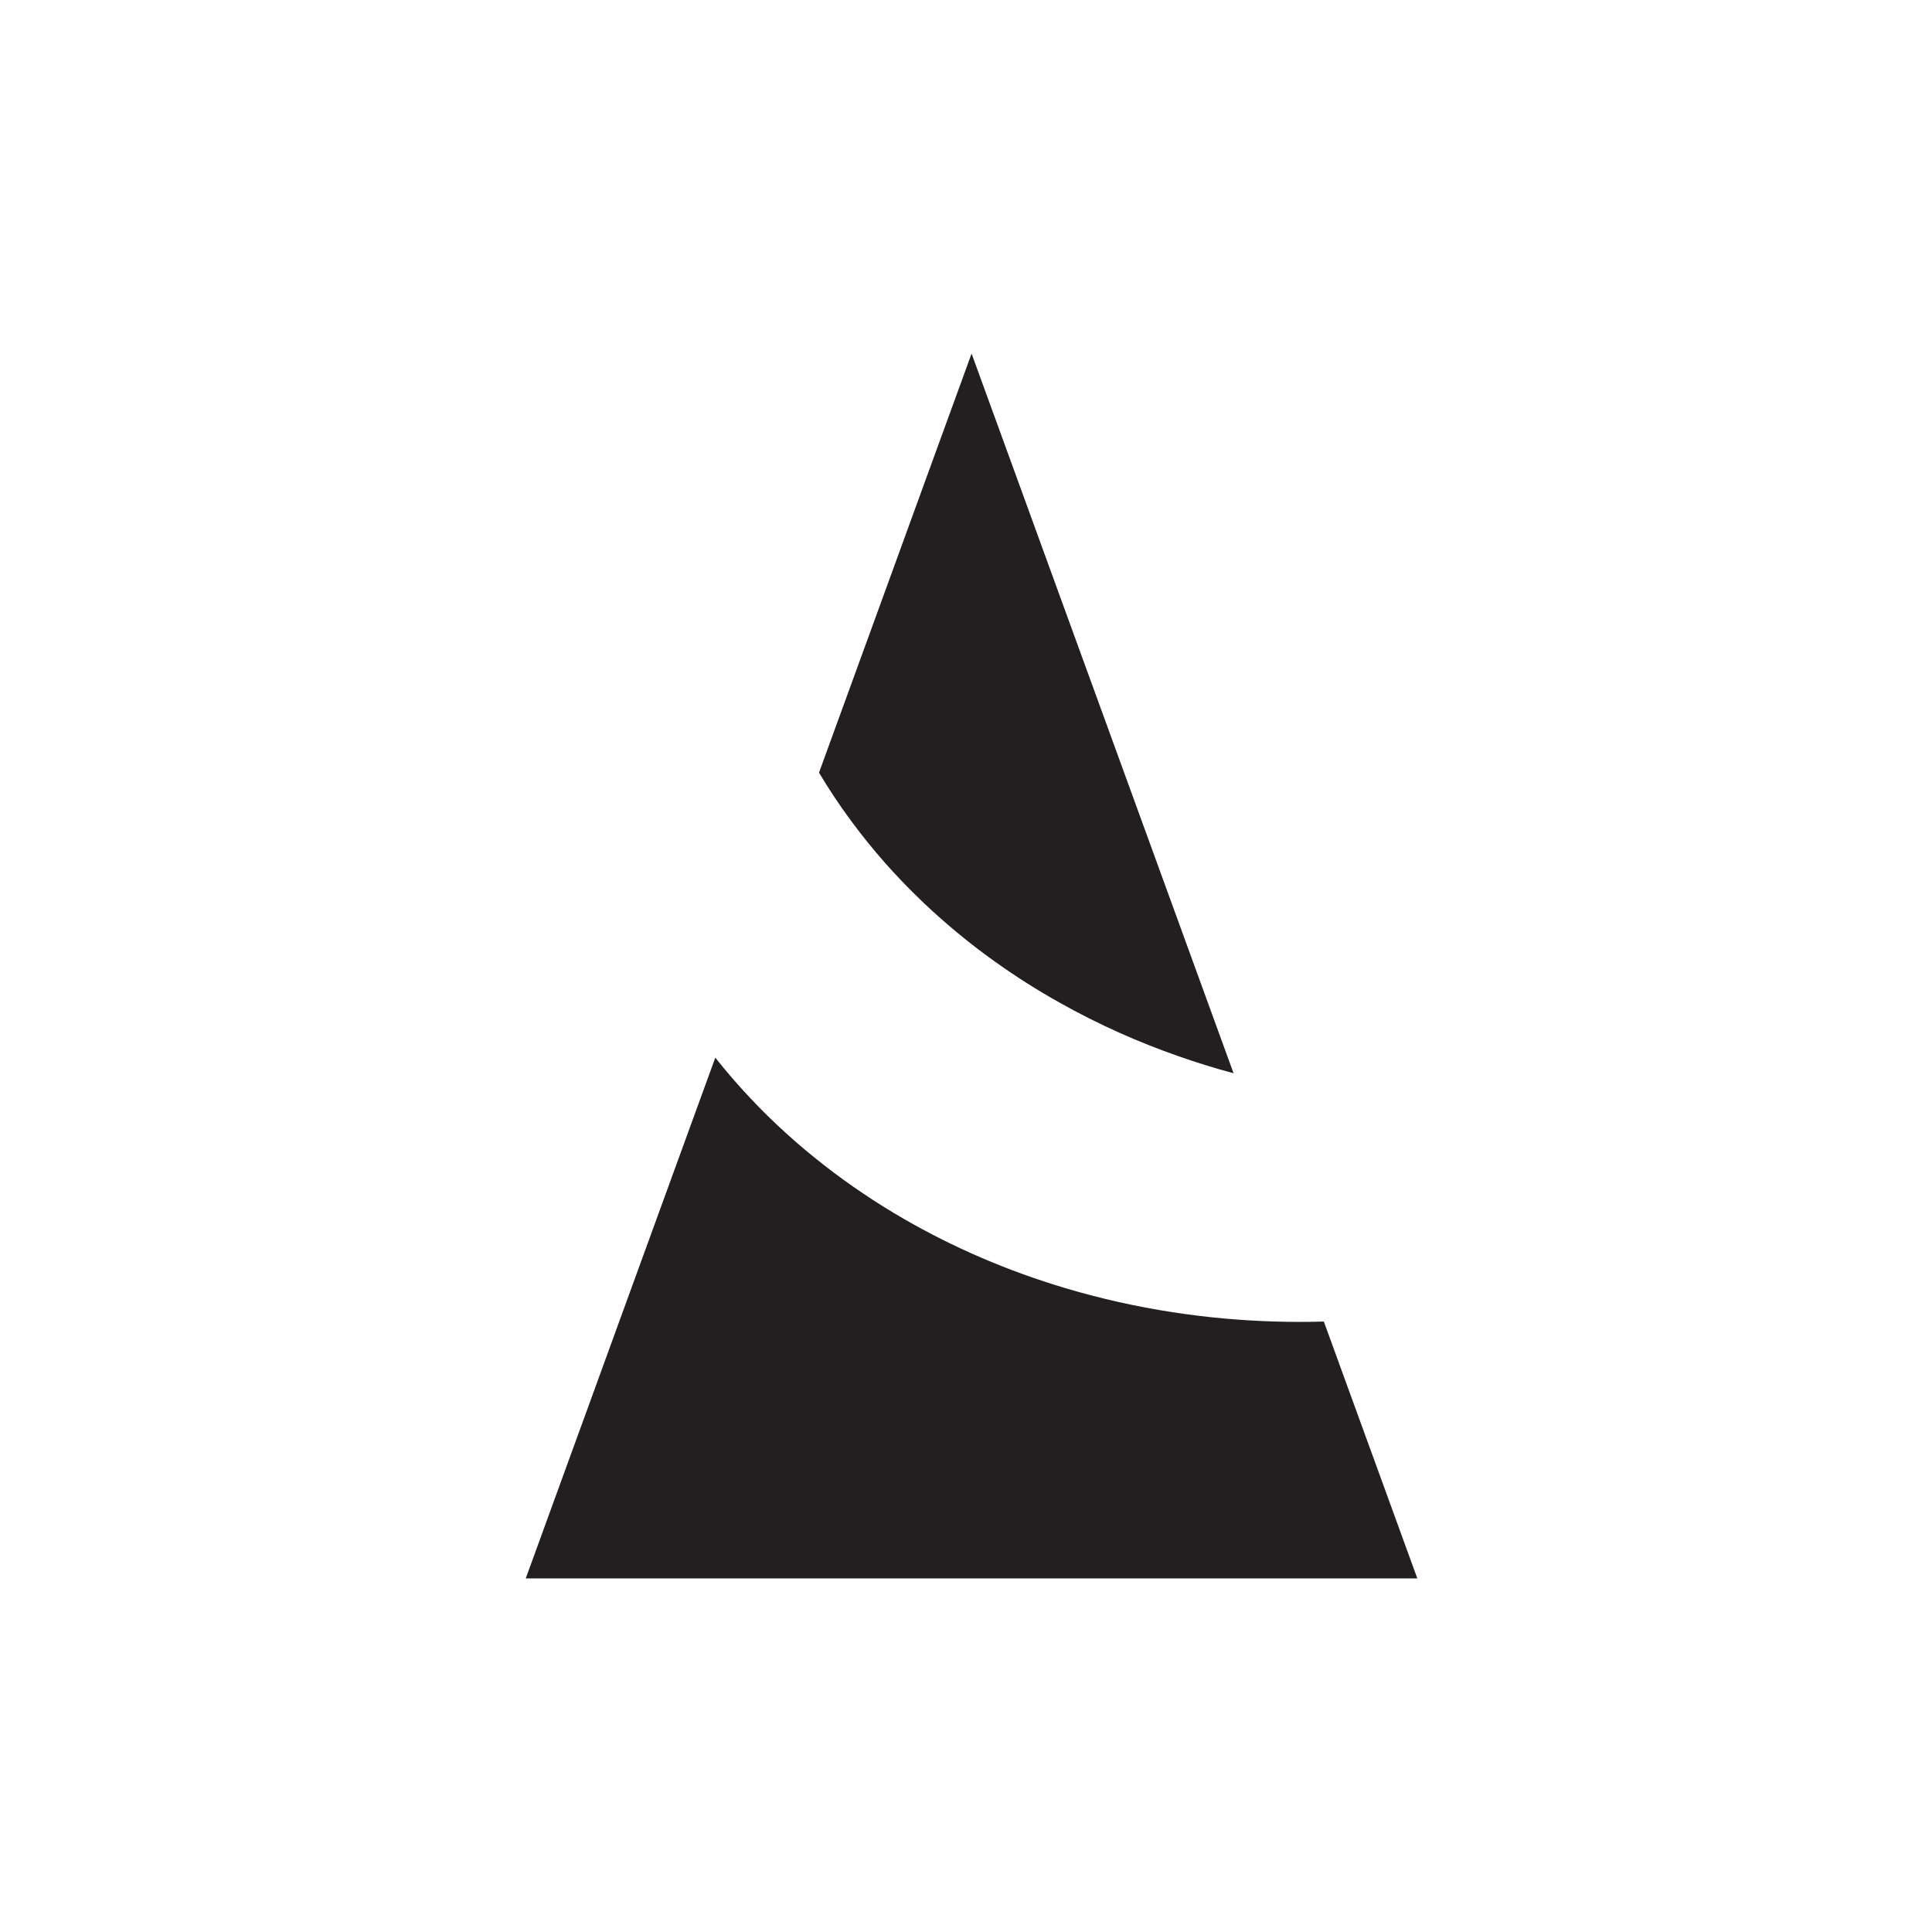 <?xml version="1.0" encoding="UTF-8"?>
<svg id="Layer_2" data-name="Layer 2" xmlns="http://www.w3.org/2000/svg" viewBox="0 0 720 720">
  <defs>
    <style>
      .cls-1 {
        fill: #fff;
      }

      .cls-1, .cls-2 {
        stroke-width: 0px;
      }

      .cls-2 {
        fill: #231f20;
      }
    </style>
  </defs>
  <g id="Layer_1-2" data-name="Layer 1">
    <g>
      <rect class="cls-1" width="720" height="720"/>
      <g>
        <path class="cls-2" d="M459.68,399.96c-7.04-1.89-13.96-4.04-20.75-6.43-7.33-2.57-14.53-5.42-21.53-8.55-7.73-3.45-15.23-7.22-22.51-11.32-8.13-4.55-15.96-9.5-23.44-14.82-.17-.13-.35-.24-.52-.36-4.76-3.4-9.4-6.94-13.87-10.65-4.26-3.51-8.38-7.14-12.36-10.91l-1.55-1.48c-4.65-4.46-9.1-9.08-13.34-13.89-4.47-5.06-8.7-10.3-12.69-15.72-4.26-5.77-8.24-11.74-11.9-17.88l10.83-29.74,9.21-25.29,9.21-25.3,9.19-25.27,9.21-25.29,9.21-25.29,9.21,25.29,9.21,25.29,9.19,25.27,9.21,25.3,9.21,25.29,51.6,141.75Z"/>
        <path class="cls-2" d="M528.2,588.23H195.93l6.3-17.31,6.29-17.3,12.6-34.59,6.29-17.31,39.16-107.56c4.09,5.17,8.41,10.16,12.95,14.98,4.32,4.61,8.84,9.04,13.57,13.31,4.53,4.11,9.24,8.06,14.1,11.83,4.71,3.69,9.57,7.21,14.57,10.55,4.86,3.28,9.86,6.4,14.99,9.36,18.54,10.73,38.69,19.41,60.01,25.78,6.66,2,13.45,3.76,20.33,5.31,6.51,1.44,13.11,2.7,19.78,3.72,6.34.99,12.77,1.77,19.25,2.36,6.22.56,12.49.94,18.82,1.13,6.09.18,12.24.2,18.41.01l3.37,9.22,6.29,17.31,12.6,34.59,6.29,17.3,6.3,17.31Z"/>
      </g>
    </g>
  </g>
</svg>
